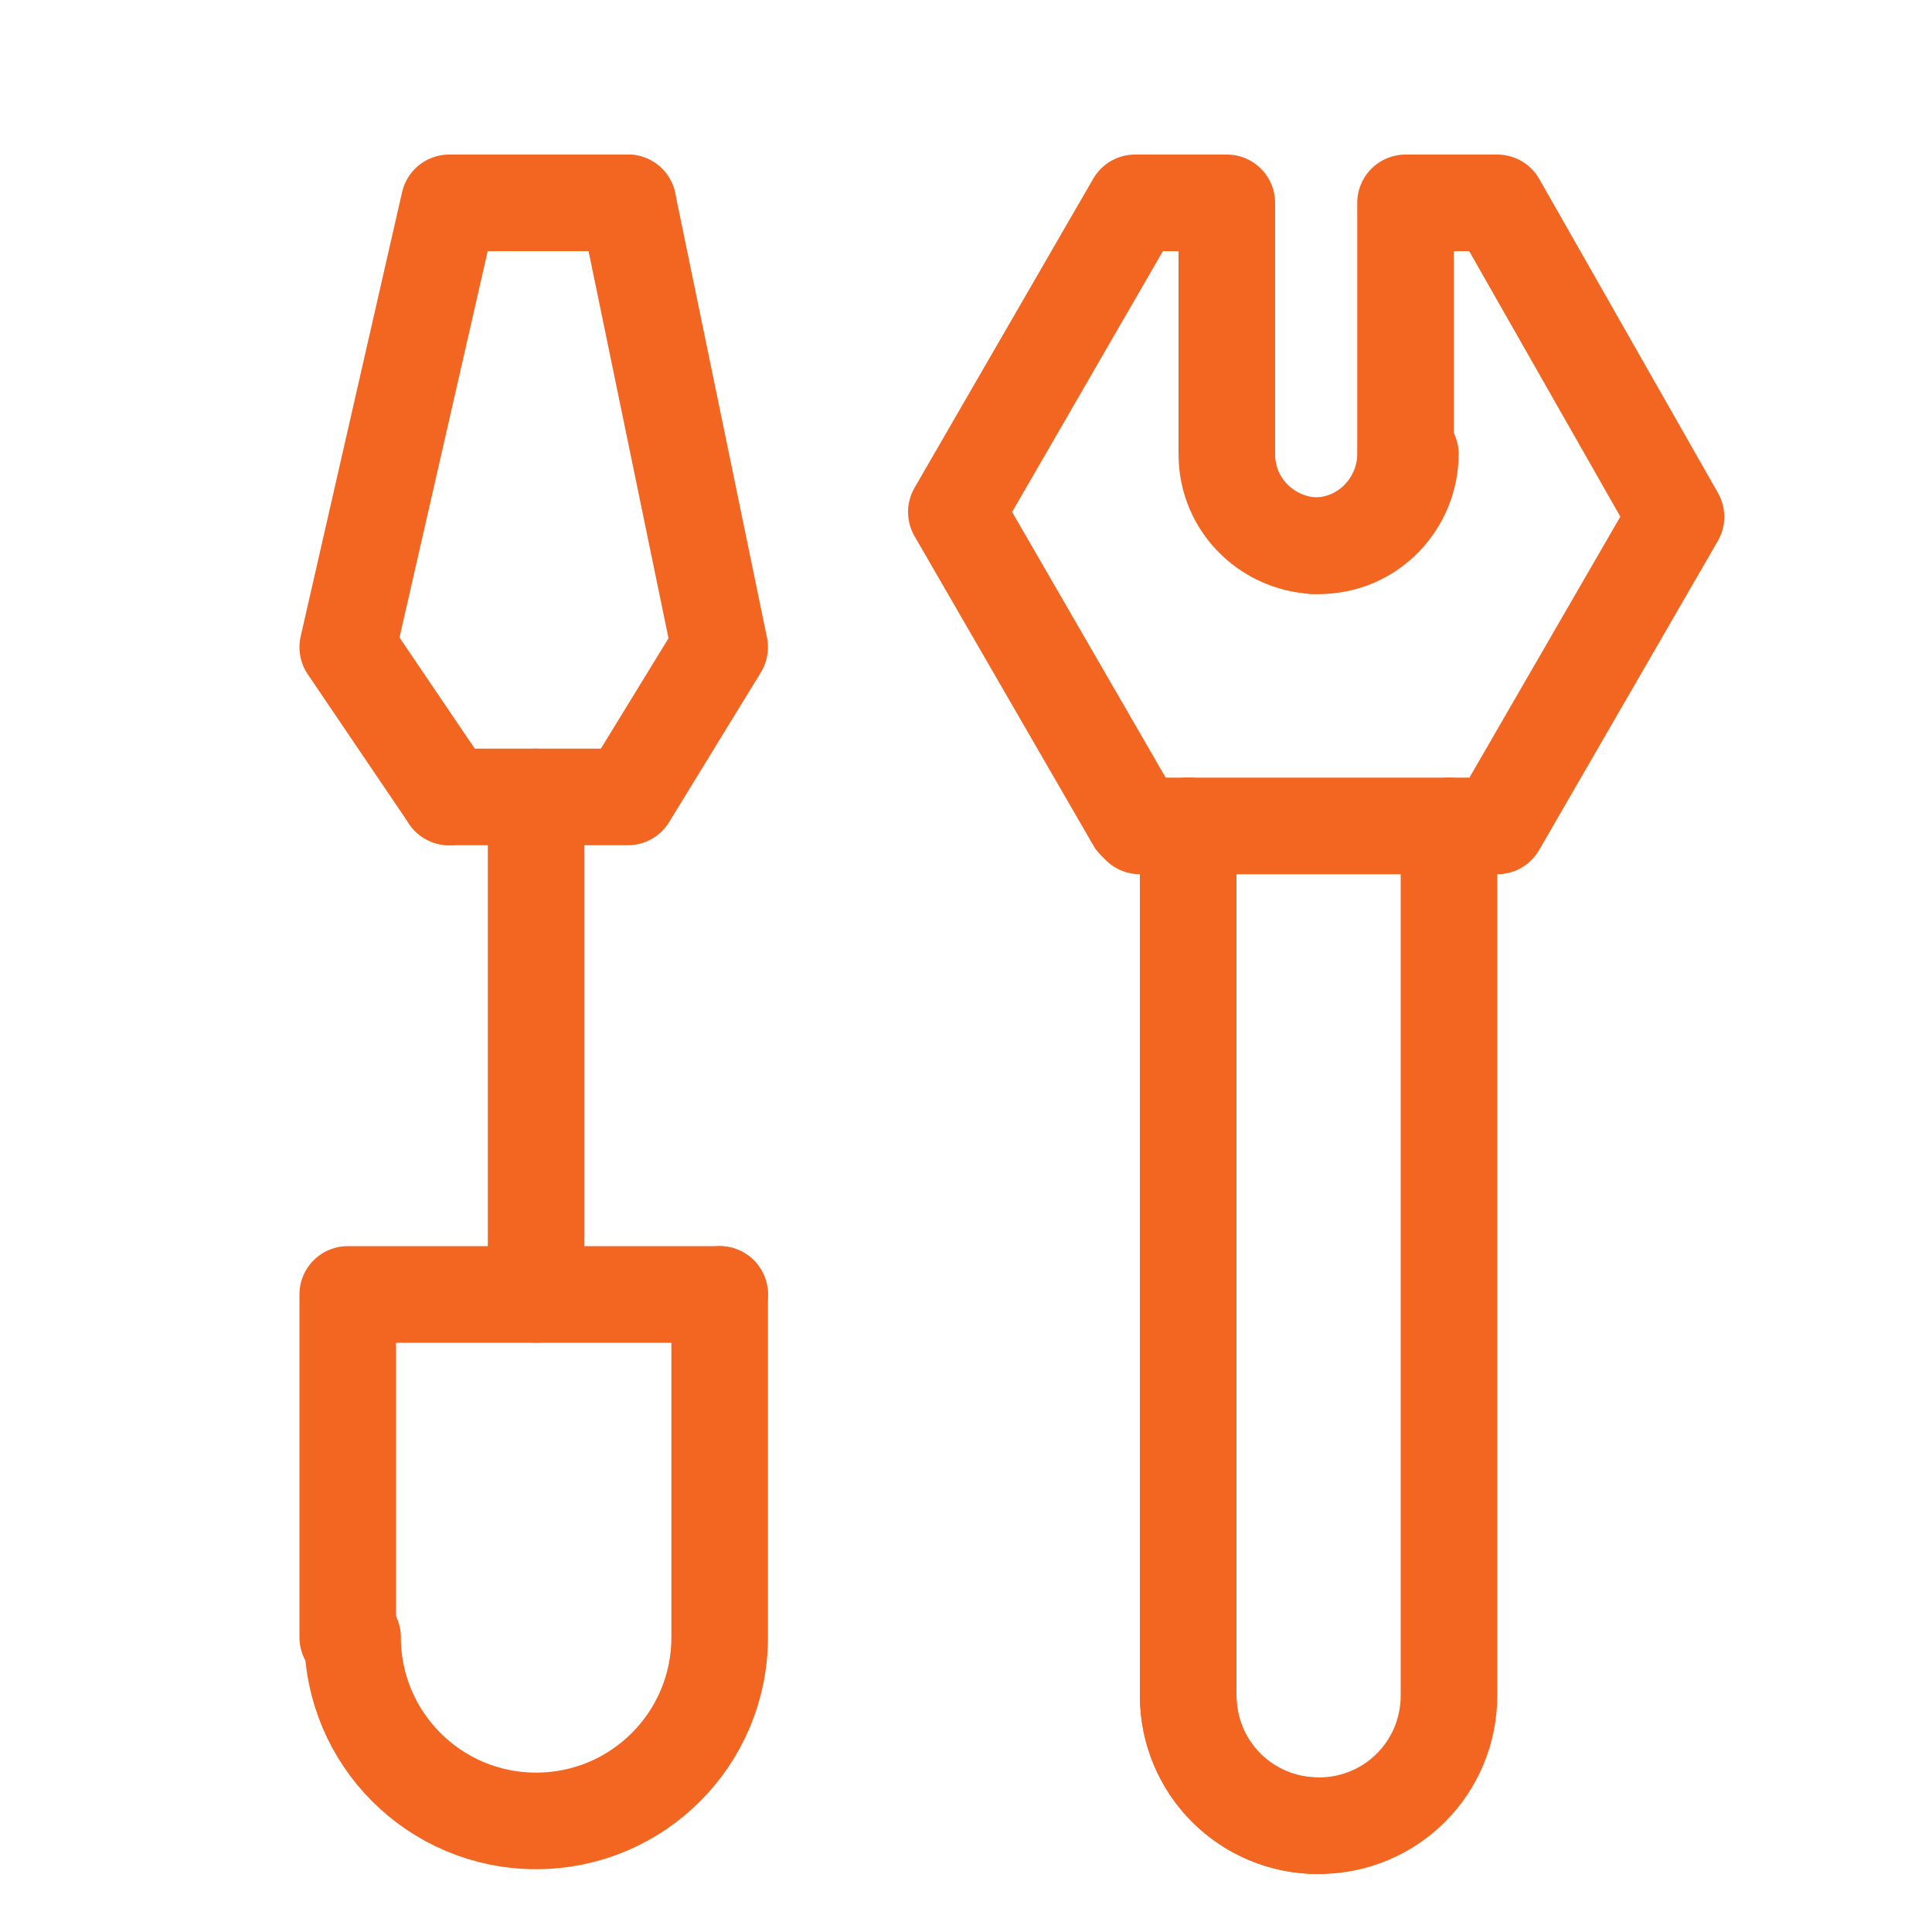 <?xml version="1.0" encoding="utf-8"?>
<!-- Generator: Adobe Illustrator 24.3.0, SVG Export Plug-In . SVG Version: 6.00 Build 0)  -->
<svg version="1.1" id="Layer_1" xmlns="http://www.w3.org/2000/svg" xmlns:xlink="http://www.w3.org/1999/xlink" x="0px" y="0px"
	 viewBox="0 0 40 40" style="enable-background:new 0 0 40 40;" xml:space="preserve">
<style type="text/css">
	.st0{fill:none;stroke:#F26622;stroke-width:2;stroke-linecap:round;stroke-linejoin:round;stroke-miterlimit:10;}
</style>
<g>
	<g>
		<polyline class="st0" points="13,4.2 14.9,13.4 13,16.5 9.3,16.5 		"/>
		<line class="st0" x1="11.1" y1="16.5" x2="11.1" y2="26.8"/>
		<path class="st0" d="M14.9,26.8v7.1c0,2.1-1.7,3.8-3.8,3.8h0c-2.1,0-3.8-1.7-3.8-3.8"/>
	</g>
	<path class="st0" d="M30,17.1l0,18c0,1.5-1.2,2.7-2.7,2.7h0c-1.5,0-2.7-1.2-2.7-2.7l0-18"/>
	<g>
		<polyline class="st0" points="9.3,16.5 7.2,13.4 9.3,4.2 13,4.2 		"/>
		<polyline class="st0" points="7.2,33.9 7.2,26.8 14.9,26.8 		"/>
	</g>
	<path class="st0" d="M27.3,37.8c-1.5,0-2.7-1.2-2.7-2.7l0-18"/>
	<path class="st0" d="M23.6,17.1H31l3.7-6.4L31,4.2h-1.9v5.2c0,1-0.8,1.9-1.9,1.9h0"/>
	<path class="st0" d="M29.2,9.4c0,1-0.8,1.9-1.9,1.9h0c-1,0-1.9-0.8-1.9-1.9V4.2h-1.9l-3.7,6.4l3.7,6.4"/>
</g>
</svg>
